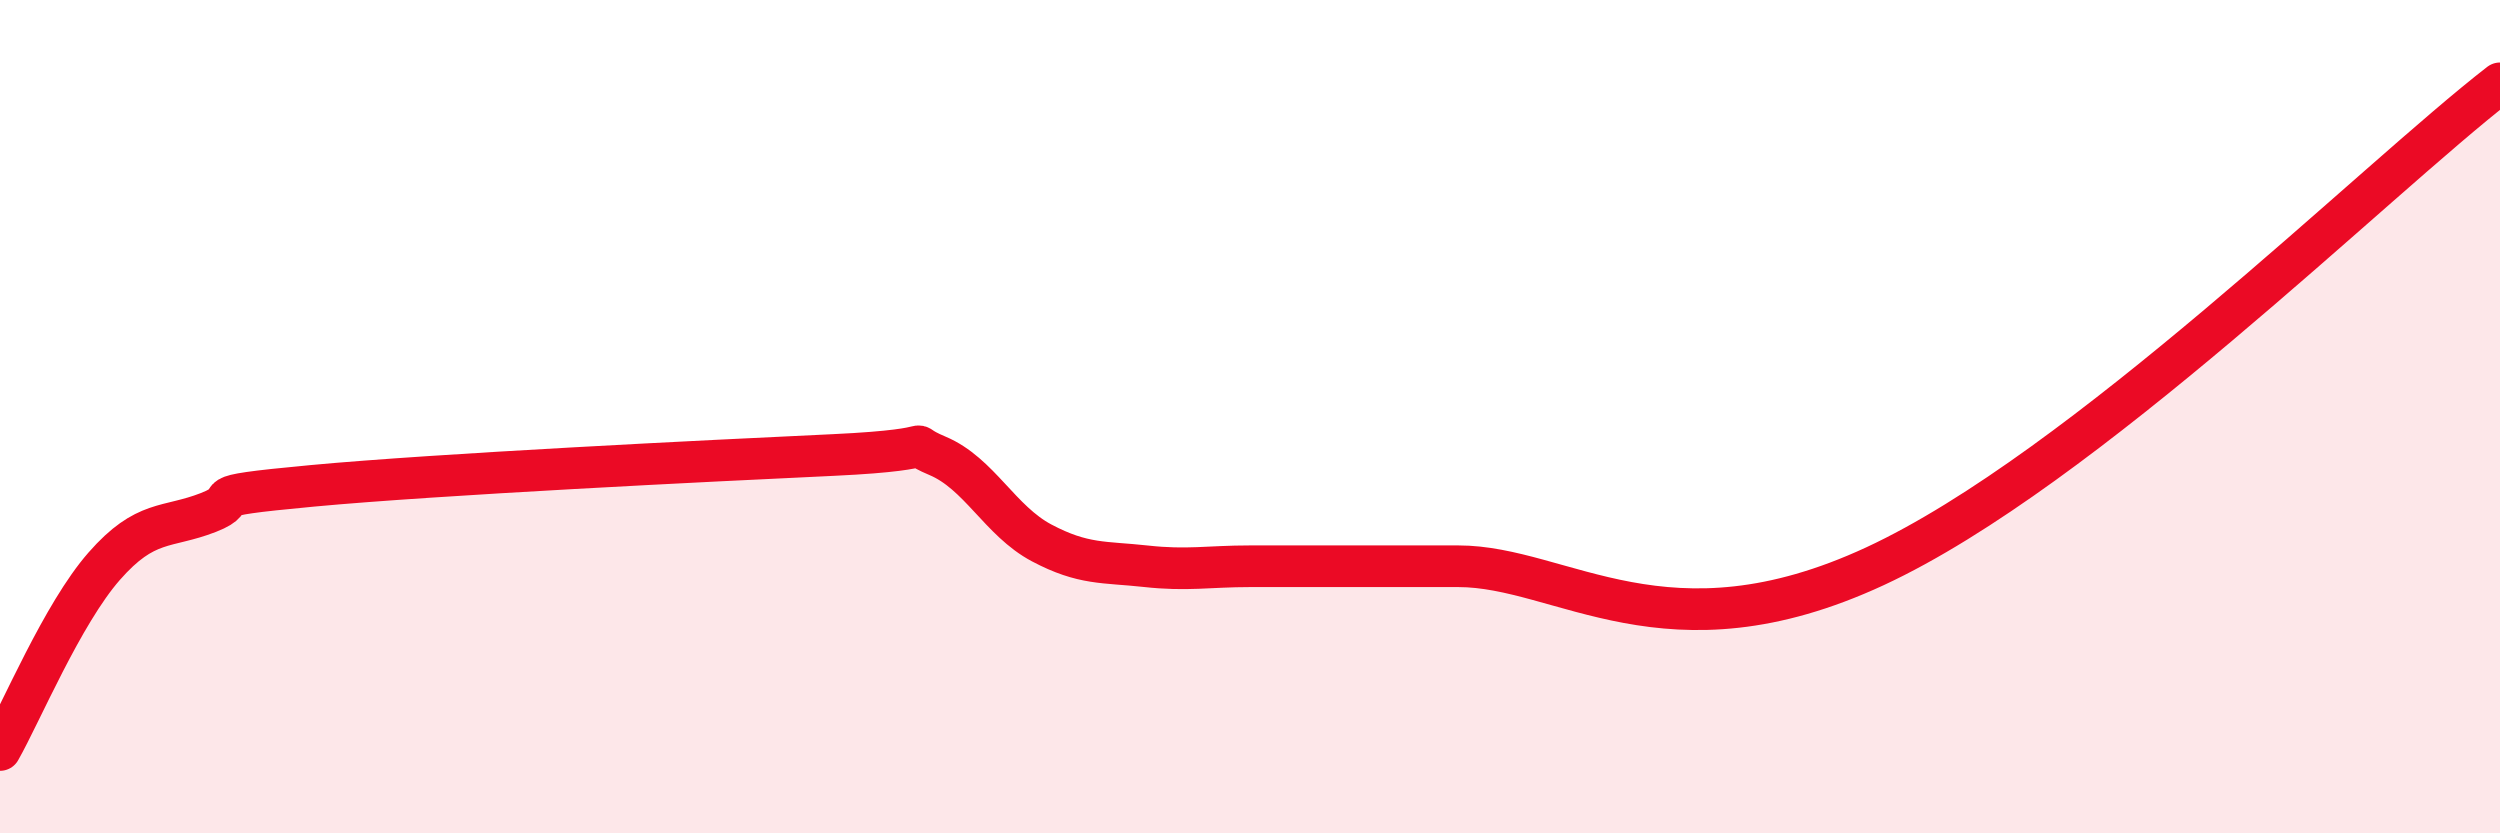 
    <svg width="60" height="20" viewBox="0 0 60 20" xmlns="http://www.w3.org/2000/svg">
      <path
        d="M 0,18 C 0.5,17.12 1.5,14.73 2.5,13.59 C 3.5,12.45 4,12.69 5,12.3 C 6,11.91 4.5,11.94 7.5,11.66 C 10.5,11.38 17,11.06 20,10.92 C 23,10.78 21.5,10.52 22.5,10.94 C 23.5,11.36 24,12.5 25,13.03 C 26,13.56 26.5,13.48 27.5,13.59 C 28.5,13.7 29,13.59 30,13.59 C 31,13.59 31.5,13.59 32.5,13.59 C 33.5,13.59 32.5,13.59 35,13.59 C 37.5,13.59 40,15.91 45,13.59 C 50,11.27 57,4.32 60,2L60 20L0 20Z"
        fill="#EB0A25"
        opacity="0.1"
        stroke-linecap="round"
        stroke-linejoin="round"
      />
      <path
        d="M 0,18 C 0.5,17.12 1.5,14.73 2.5,13.59 C 3.5,12.45 4,12.69 5,12.3 C 6,11.91 4.5,11.94 7.5,11.66 C 10.5,11.38 17,11.06 20,10.92 C 23,10.78 21.5,10.52 22.5,10.94 C 23.5,11.36 24,12.5 25,13.03 C 26,13.56 26.5,13.48 27.5,13.59 C 28.5,13.7 29,13.59 30,13.59 C 31,13.59 31.5,13.59 32.5,13.59 C 33.5,13.59 32.5,13.59 35,13.59 C 37.5,13.59 40,15.91 45,13.59 C 50,11.27 57,4.32 60,2"
        stroke="#EB0A25"
        stroke-width="1"
        fill="none"
        stroke-linecap="round"
        stroke-linejoin="round"
      />
    </svg>
  